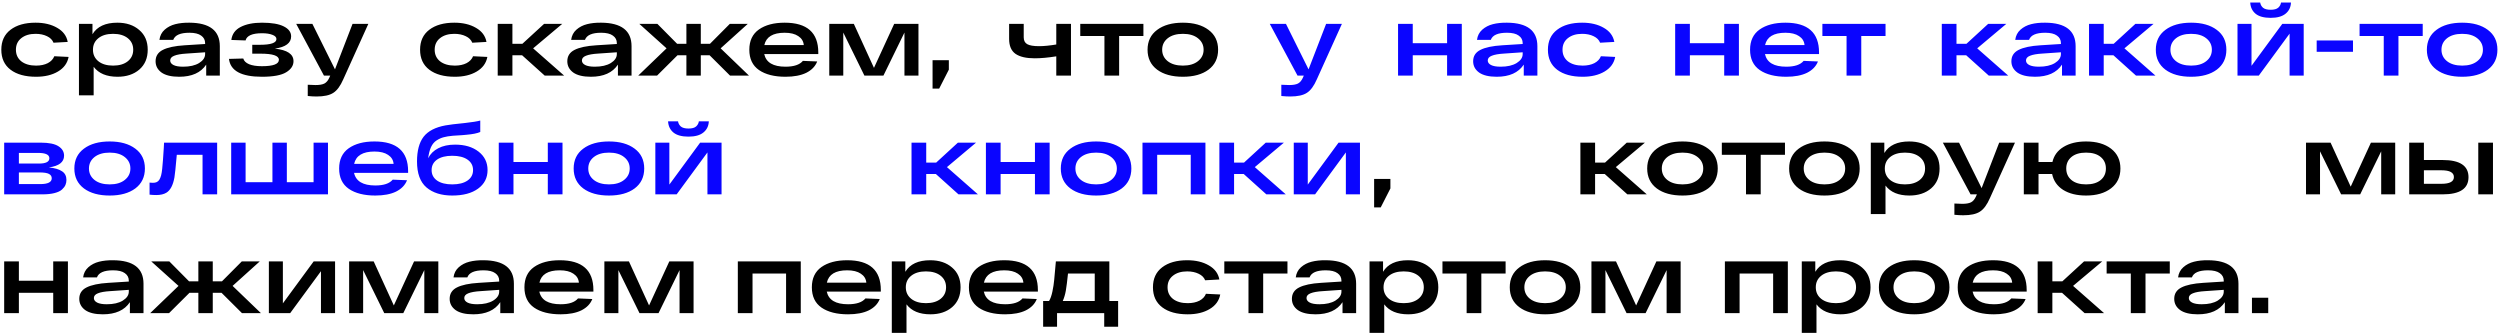 <?xml version="1.0" encoding="UTF-8"?> <svg xmlns="http://www.w3.org/2000/svg" width="884" height="118" viewBox="0 0 884 118" fill="none"><path d="M24.26 20.129C23.841 22.338 22.585 24.059 20.492 25.292C18.422 26.525 15.84 27.141 12.746 27.141C8.932 27.141 5.931 26.316 3.745 24.664C1.559 23.013 0.465 20.652 0.465 17.582C0.465 14.535 1.547 12.186 3.71 10.534C5.896 8.86 8.85 8.022 12.572 8.022C15.595 8.022 18.142 8.627 20.212 9.836C22.306 11.023 23.55 12.686 23.946 14.825L18.922 15.105C18.526 14.104 17.759 13.337 16.619 12.802C15.479 12.244 14.13 11.965 12.572 11.965C10.478 11.965 8.792 12.476 7.513 13.5C6.257 14.5 5.629 15.861 5.629 17.582C5.629 19.303 6.269 20.675 7.548 21.699C8.85 22.699 10.583 23.199 12.746 23.199C14.374 23.199 15.758 22.908 16.898 22.327C18.038 21.722 18.805 20.908 19.201 19.884L24.26 20.129ZM41.488 8.022C44.675 8.022 47.256 8.883 49.233 10.604C51.234 12.302 52.234 14.628 52.234 17.582C52.234 20.536 51.245 22.873 49.268 24.594C47.291 26.292 44.721 27.141 41.558 27.141C37.697 27.141 34.883 25.967 33.115 23.617V33.7H27.916V8.441H32.696V12.104C34.347 9.383 37.278 8.022 41.488 8.022ZM34.789 21.664C36.069 22.687 37.801 23.199 39.988 23.199C42.174 23.199 43.907 22.687 45.186 21.664C46.466 20.64 47.105 19.28 47.105 17.582C47.105 15.884 46.466 14.523 45.186 13.5C43.907 12.476 42.174 11.965 39.988 11.965C37.801 11.965 36.069 12.476 34.789 13.5C33.51 14.523 32.871 15.884 32.871 17.582C32.871 19.28 33.51 20.64 34.789 21.664ZM66.982 8.022C74.146 8.069 77.728 10.837 77.728 16.326V26.723H72.913V22.85C71.006 25.711 67.819 27.141 63.353 27.141C60.609 27.141 58.527 26.641 57.108 25.641C55.713 24.618 55.015 23.292 55.015 21.664C55.015 19.849 55.864 18.512 57.562 17.651C59.283 16.768 61.865 16.221 65.307 16.012L72.529 15.558V15.244C72.529 14.128 72.064 13.244 71.134 12.593C70.227 11.918 68.843 11.581 66.982 11.581C63.772 11.581 61.865 12.418 61.26 14.093H56.376C56.562 12.627 57.178 11.43 58.225 10.499C59.271 9.569 60.527 8.918 61.993 8.546C63.458 8.173 65.121 7.999 66.982 8.022ZM64.749 23.583C67.098 23.583 68.982 23.152 70.401 22.292C71.82 21.408 72.529 20.35 72.529 19.117V18.489L65.97 18.942C64.016 19.059 62.563 19.315 61.609 19.71C60.655 20.082 60.178 20.64 60.178 21.385C60.178 22.059 60.562 22.594 61.33 22.989C62.097 23.385 63.237 23.583 64.749 23.583ZM97.187 17.198C101.583 17.663 103.781 19.14 103.781 21.629C103.781 23.21 102.909 24.525 101.165 25.571C99.444 26.618 96.594 27.141 92.617 27.141C85.337 27.141 81.453 25.036 80.964 20.826L86.023 20.687C86.256 21.547 86.942 22.222 88.081 22.71C89.221 23.176 90.733 23.408 92.617 23.408C96.618 23.408 98.618 22.652 98.618 21.14C98.618 19.698 96.466 18.977 92.163 18.977H89.198V15.837H91.884C95.792 15.837 97.746 15.163 97.746 13.814C97.746 13.162 97.269 12.662 96.315 12.313C95.385 11.941 94.164 11.755 92.652 11.755C89.21 11.755 87.267 12.604 86.825 14.302L81.801 14.128C82.057 12.058 83.162 10.523 85.116 9.522C87.07 8.522 89.582 8.022 92.652 8.022C96.071 8.022 98.641 8.464 100.362 9.348C102.083 10.209 102.944 11.383 102.944 12.872C102.944 15.198 101.025 16.64 97.187 17.198ZM124.659 8.441H130.241L121.38 28.048C120.356 30.398 119.182 31.991 117.856 32.828C116.553 33.689 114.576 34.119 111.925 34.119C111.018 34.119 109.983 34.061 108.82 33.945V29.967C109.773 30.037 110.692 30.072 111.576 30.072C112.948 30.072 113.983 29.898 114.681 29.549C115.379 29.2 115.96 28.525 116.425 27.525L116.774 26.723H114.541L104.738 8.441H110.459L118.449 24.525L124.659 8.441ZM172.333 20.129C171.914 22.338 170.658 24.059 168.565 25.292C166.495 26.525 163.913 27.141 160.82 27.141C157.005 27.141 154.005 26.316 151.818 24.664C149.632 23.013 148.539 20.652 148.539 17.582C148.539 14.535 149.62 12.186 151.784 10.534C153.97 8.86 156.924 8.022 160.645 8.022C163.669 8.022 166.216 8.627 168.286 9.836C170.379 11.023 171.624 12.686 172.019 14.825L166.995 15.105C166.6 14.104 165.832 13.337 164.692 12.802C163.553 12.244 162.204 11.965 160.645 11.965C158.552 11.965 156.866 12.476 155.586 13.5C154.33 14.5 153.702 15.861 153.702 17.582C153.702 19.303 154.342 20.675 155.621 21.699C156.924 22.699 158.657 23.199 160.82 23.199C162.448 23.199 163.832 22.908 164.972 22.327C166.111 21.722 166.879 20.908 167.274 19.884L172.333 20.129ZM199.47 26.723H192.597L184.607 19.535H181.188V26.723H175.99V8.441H181.188V15.488H184.712L192.388 8.441H198.807L188.515 17.093L199.47 26.723ZM212.568 8.022C219.732 8.069 223.314 10.837 223.314 16.326V26.723H218.499V22.85C216.592 25.711 213.405 27.141 208.94 27.141C206.195 27.141 204.113 26.641 202.695 25.641C201.299 24.618 200.601 23.292 200.601 21.664C200.601 19.849 201.45 18.512 203.148 17.651C204.869 16.768 207.451 16.221 210.893 16.012L218.115 15.558V15.244C218.115 14.128 217.65 13.244 216.72 12.593C215.813 11.918 214.429 11.581 212.568 11.581C209.358 11.581 207.451 12.418 206.846 14.093H201.962C202.148 12.627 202.764 11.43 203.811 10.499C204.858 9.569 206.114 8.918 207.579 8.546C209.044 8.173 210.707 7.999 212.568 8.022ZM210.335 23.583C212.684 23.583 214.568 23.152 215.987 22.292C217.406 21.408 218.115 20.35 218.115 19.117V18.489L211.556 18.942C209.603 19.059 208.149 19.315 207.195 19.71C206.242 20.082 205.765 20.64 205.765 21.385C205.765 22.059 206.149 22.594 206.916 22.989C207.684 23.385 208.823 23.583 210.335 23.583ZM264.829 26.723H258.131L250.909 19.535H247.803V26.723H242.71V19.535H239.57L232.348 26.723H225.684L235.697 17.093L226.068 8.441H232.452L239.43 15.488H242.71V8.441H247.803V15.488H251.048L258.061 8.441H264.411L254.816 17.093L264.829 26.723ZM289.347 18.559V19.117H270.228C270.88 22.094 273.392 23.583 277.764 23.583C280.718 23.583 282.765 22.896 283.905 21.524L288.964 21.733C288.289 23.455 286.998 24.792 285.091 25.746C283.184 26.676 280.741 27.141 277.764 27.141C273.81 27.141 270.682 26.351 268.379 24.769C266.1 23.187 264.96 20.791 264.96 17.582C264.96 14.418 266.088 12.034 268.344 10.43C270.624 8.825 273.659 8.022 277.45 8.022C285.382 8.022 289.347 11.534 289.347 18.559ZM277.45 11.581C273.31 11.581 270.914 13.035 270.263 15.942H284.219C284.102 14.593 283.451 13.535 282.265 12.767C281.102 11.976 279.497 11.581 277.45 11.581ZM316.186 8.441H324.768V26.723H319.814V11.511L312.383 26.723H305.649L298.183 11.511V26.723H293.229V8.441H301.916L309.033 24.001L316.186 8.441ZM329.754 31.328V21.28H335.511V24.629L332.091 31.328H329.754ZM373.501 8.441H378.7V26.723H373.501V19.919C370.617 20.384 368.07 20.617 365.861 20.617C362.883 20.617 360.627 20.094 359.092 19.047C357.58 17.977 356.824 16.209 356.824 13.744V8.441H361.988V13.186C361.988 14.349 362.407 15.163 363.244 15.628C364.081 16.093 365.465 16.326 367.396 16.326C369.094 16.326 371.129 16.128 373.501 15.733V8.441ZM381.98 12.732V8.441H404.309V12.732H395.726V26.723H390.528V12.732H381.98ZM409.161 24.629C406.905 22.931 405.776 20.582 405.776 17.582C405.776 14.581 406.905 12.244 409.161 10.569C411.417 8.871 414.452 8.022 418.267 8.022C422.058 8.022 425.082 8.871 427.338 10.569C429.594 12.244 430.722 14.581 430.722 17.582C430.722 20.582 429.594 22.931 427.338 24.629C425.082 26.304 422.058 27.141 418.267 27.141C414.452 27.141 411.417 26.304 409.161 24.629ZM412.894 13.535C411.591 14.581 410.94 15.93 410.94 17.582C410.94 19.233 411.591 20.582 412.894 21.629C414.22 22.675 416.011 23.199 418.267 23.199C420.523 23.199 422.302 22.675 423.605 21.629C424.93 20.582 425.593 19.233 425.593 17.582C425.593 15.93 424.93 14.581 423.605 13.535C422.302 12.488 420.523 11.965 418.267 11.965C416.011 11.965 414.22 12.488 412.894 13.535ZM485.891 73.328V63.28H491.648V66.629L488.229 73.328H485.891ZM582.306 68.723H575.433L567.443 61.535H564.024V68.723H558.826V50.441H564.024V57.488H567.548L575.223 50.441H581.643L571.351 59.093L582.306 68.723ZM585.831 66.629C583.575 64.931 582.447 62.582 582.447 59.582C582.447 56.581 583.575 54.244 585.831 52.569C588.088 50.871 591.123 50.022 594.937 50.022C598.729 50.022 601.752 50.871 604.009 52.569C606.265 54.244 607.393 56.581 607.393 59.582C607.393 62.582 606.265 64.931 604.009 66.629C601.752 68.304 598.729 69.141 594.937 69.141C591.123 69.141 588.088 68.304 585.831 66.629ZM589.565 55.535C588.262 56.581 587.611 57.93 587.611 59.582C587.611 61.233 588.262 62.582 589.565 63.629C590.89 64.675 592.681 65.199 594.937 65.199C597.194 65.199 598.973 64.675 600.275 63.629C601.601 62.582 602.264 61.233 602.264 59.582C602.264 57.93 601.601 56.581 600.275 55.535C598.973 54.488 597.194 53.965 594.937 53.965C592.681 53.965 590.89 54.488 589.565 55.535ZM608.838 54.732V50.441H631.167V54.732H622.584V68.723H617.385V54.732H608.838ZM636.018 66.629C633.762 64.931 632.634 62.582 632.634 59.582C632.634 56.581 633.762 54.244 636.018 52.569C638.274 50.871 641.31 50.022 645.124 50.022C648.916 50.022 651.939 50.871 654.195 52.569C656.452 54.244 657.58 56.581 657.58 59.582C657.58 62.582 656.452 64.931 654.195 66.629C651.939 68.304 648.916 69.141 645.124 69.141C641.31 69.141 638.274 68.304 636.018 66.629ZM639.751 55.535C638.449 56.581 637.798 57.93 637.798 59.582C637.798 61.233 638.449 62.582 639.751 63.629C641.077 64.675 642.868 65.199 645.124 65.199C647.38 65.199 649.16 64.675 650.462 63.629C651.788 62.582 652.451 61.233 652.451 59.582C652.451 57.93 651.788 56.581 650.462 55.535C649.16 54.488 647.38 53.965 645.124 53.965C642.868 53.965 641.077 54.488 639.751 55.535ZM675.088 50.022C678.274 50.022 680.856 50.883 682.833 52.604C684.833 54.302 685.834 56.628 685.834 59.582C685.834 62.536 684.845 64.873 682.868 66.594C680.891 68.292 678.321 69.141 675.158 69.141C671.297 69.141 668.482 67.967 666.714 65.618V75.7H661.516V50.441H666.296V54.104C667.947 51.383 670.878 50.022 675.088 50.022ZM668.389 63.664C669.668 64.687 671.401 65.199 673.588 65.199C675.774 65.199 677.507 64.687 678.786 63.664C680.065 62.64 680.705 61.28 680.705 59.582C680.705 57.884 680.065 56.523 678.786 55.5C677.507 54.476 675.774 53.965 673.588 53.965C671.401 53.965 669.668 54.476 668.389 55.5C667.11 56.523 666.47 57.884 666.47 59.582C666.47 61.28 667.11 62.64 668.389 63.664ZM706.914 50.441H712.496L703.634 70.048C702.611 72.398 701.436 73.991 700.11 74.828C698.808 75.689 696.831 76.119 694.179 76.119C693.272 76.119 692.237 76.061 691.074 75.945V71.967C692.028 72.037 692.946 72.072 693.83 72.072C695.203 72.072 696.238 71.897 696.935 71.549C697.633 71.2 698.215 70.525 698.68 69.525L699.029 68.723H696.796L686.992 50.441H692.714L700.703 66.525L706.914 50.441ZM737.636 50.022C741.311 50.022 744.253 50.871 746.463 52.569C748.673 54.267 749.777 56.605 749.777 59.582C749.777 62.559 748.673 64.897 746.463 66.594C744.253 68.292 741.311 69.141 737.636 69.141C734.38 69.141 731.682 68.478 729.542 67.153C727.425 65.804 726.123 63.931 725.634 61.535H720.82V68.723H715.621V50.441H720.82V57.279H725.739C726.274 54.976 727.588 53.197 729.681 51.941C731.798 50.662 734.449 50.022 737.636 50.022ZM732.472 63.664C733.705 64.687 735.426 65.199 737.636 65.199C739.846 65.199 741.567 64.687 742.8 63.664C744.032 62.64 744.649 61.28 744.649 59.582C744.649 57.884 744.032 56.523 742.8 55.5C741.567 54.476 739.846 53.965 737.636 53.965C735.426 53.965 733.705 54.476 732.472 55.5C731.24 56.523 730.623 57.884 730.623 59.582C730.623 61.28 731.24 62.64 732.472 63.664ZM838.361 50.441H846.944V68.723H841.99V53.511L834.559 68.723H827.825L820.359 53.511V68.723H815.405V50.441H824.092L831.209 66.001L838.361 50.441ZM863.722 56.581C869.816 56.581 872.863 58.605 872.863 62.652C872.863 66.699 869.816 68.723 863.722 68.723H854.302H851.895V50.441H857.093V56.581H863.722ZM876.317 50.441H881.516V68.723H876.317V50.441ZM863.304 64.99C866.234 64.99 867.7 64.199 867.7 62.617C867.7 61.012 866.234 60.21 863.304 60.21H857.093V64.99H863.304ZM1.477 110.723V92.441H6.676V99.279H18.817V92.441H24.015V110.723H18.817V103.536H6.676V110.723H1.477ZM39.997 92.022C47.161 92.069 50.743 94.837 50.743 100.326V110.723H45.929V106.85C44.021 109.711 40.835 111.141 36.369 111.141C33.624 111.141 31.543 110.641 30.124 109.641C28.728 108.618 28.031 107.292 28.031 105.664C28.031 103.85 28.88 102.512 30.577 101.652C32.299 100.768 34.88 100.221 38.323 100.012L45.545 99.558V99.244C45.545 98.128 45.08 97.244 44.149 96.593C43.242 95.918 41.858 95.581 39.997 95.581C36.788 95.581 34.88 96.418 34.276 98.093H29.391C29.577 96.627 30.194 95.43 31.24 94.499C32.287 93.569 33.543 92.918 35.008 92.546C36.474 92.173 38.137 91.999 39.997 92.022ZM37.765 107.583C40.114 107.583 41.998 107.152 43.417 106.292C44.835 105.408 45.545 104.35 45.545 103.117V102.489L38.986 102.942C37.032 103.059 35.578 103.315 34.625 103.71C33.671 104.082 33.194 104.64 33.194 105.385C33.194 106.059 33.578 106.594 34.345 106.99C35.113 107.385 36.253 107.583 37.765 107.583ZM92.258 110.723H85.56L78.338 103.536H75.233V110.723H70.139V103.536H66.999L59.777 110.723H53.113L63.126 101.093L53.497 92.441H59.882L66.859 99.488H70.139V92.441H75.233V99.488H78.477L85.49 92.441H91.84L82.245 101.093L92.258 110.723ZM110.91 92.441H118.481V110.723H113.492V95.895L102.607 110.723H95.071V92.441H100.025V107.269L110.91 92.441ZM146.409 92.441H154.991V110.723H150.037V95.511L142.606 110.723H135.872L128.406 95.511V110.723H123.452V92.441H132.139L139.257 108.001L146.409 92.441ZM170.967 92.022C178.131 92.069 181.713 94.837 181.713 100.326V110.723H176.898V106.85C174.991 109.711 171.804 111.141 167.339 111.141C164.594 111.141 162.512 110.641 161.094 109.641C159.698 108.618 159 107.292 159 105.664C159 103.85 159.849 102.512 161.547 101.652C163.268 100.768 165.85 100.221 169.292 100.012L176.514 99.558V99.244C176.514 98.128 176.049 97.244 175.119 96.593C174.212 95.918 172.828 95.581 170.967 95.581C167.757 95.581 165.85 96.418 165.245 98.093H160.361C160.547 96.627 161.163 95.43 162.21 94.499C163.257 93.569 164.513 92.918 165.978 92.546C167.443 92.173 169.106 91.999 170.967 92.022ZM168.734 107.583C171.083 107.583 172.967 107.152 174.386 106.292C175.805 105.408 176.514 104.35 176.514 103.117V102.489L169.955 102.942C168.002 103.059 166.548 103.315 165.594 103.71C164.641 104.082 164.164 104.64 164.164 105.385C164.164 106.059 164.548 106.594 165.315 106.99C166.083 107.385 167.222 107.583 168.734 107.583ZM209.825 102.559V103.117H190.706C191.357 106.094 193.869 107.583 198.242 107.583C201.196 107.583 203.243 106.897 204.382 105.524L209.441 105.734C208.767 107.455 207.476 108.792 205.569 109.746C203.661 110.676 201.219 111.141 198.242 111.141C194.288 111.141 191.16 110.351 188.857 108.769C186.577 107.187 185.438 104.792 185.438 101.582C185.438 98.418 186.566 96.034 188.822 94.43C191.101 92.825 194.137 92.022 197.928 92.022C205.859 92.022 209.825 95.534 209.825 102.559ZM197.928 95.581C193.788 95.581 191.392 97.035 190.741 99.942H204.696C204.58 98.593 203.929 97.535 202.743 96.767C201.58 95.976 199.975 95.581 197.928 95.581ZM236.663 92.441H245.246V110.723H240.292V95.511L232.86 110.723H226.127L218.661 95.511V110.723H213.706V92.441H222.394L229.511 108.001L236.663 92.441ZM260.895 110.723V92.441H283.154V110.723H277.956V96.732H266.094V110.723H260.895ZM311.459 102.559V103.117H292.34C292.992 106.094 295.504 107.583 299.876 107.583C302.83 107.583 304.877 106.897 306.017 105.524L311.076 105.734C310.401 107.455 309.11 108.792 307.203 109.746C305.296 110.676 302.854 111.141 299.876 111.141C295.922 111.141 292.794 110.351 290.491 108.769C288.212 107.187 287.072 104.792 287.072 101.582C287.072 98.418 288.2 96.034 290.456 94.43C292.736 92.825 295.771 92.022 299.562 92.022C307.494 92.022 311.459 95.534 311.459 102.559ZM299.562 95.581C295.422 95.581 293.026 97.035 292.375 99.942H306.331C306.214 98.593 305.563 97.535 304.377 96.767C303.214 95.976 301.609 95.581 299.562 95.581ZM328.913 92.022C332.099 92.022 334.681 92.883 336.658 94.604C338.658 96.302 339.658 98.628 339.658 101.582C339.658 104.536 338.67 106.873 336.693 108.594C334.716 110.292 332.146 111.141 328.982 111.141C325.121 111.141 322.307 109.967 320.539 107.618V117.7H315.341V92.441H320.121V96.104C321.772 93.383 324.703 92.022 328.913 92.022ZM322.214 105.664C323.493 106.687 325.226 107.199 327.412 107.199C329.599 107.199 331.332 106.687 332.611 105.664C333.89 104.64 334.53 103.28 334.53 101.582C334.53 99.884 333.89 98.523 332.611 97.5C331.332 96.476 329.599 95.965 327.412 95.965C325.226 95.965 323.493 96.476 322.214 97.5C320.935 98.523 320.295 99.884 320.295 101.582C320.295 103.28 320.935 104.64 322.214 105.664ZM366.995 102.559V103.117H347.876C348.528 106.094 351.04 107.583 355.412 107.583C358.366 107.583 360.413 106.897 361.553 105.524L366.612 105.734C365.937 107.455 364.646 108.792 362.739 109.746C360.832 110.676 358.39 111.141 355.412 111.141C351.458 111.141 348.33 110.351 346.027 108.769C343.748 107.187 342.608 104.792 342.608 101.582C342.608 98.418 343.736 96.034 345.992 94.43C348.272 92.825 351.307 92.022 355.098 92.022C363.03 92.022 366.995 95.534 366.995 102.559ZM355.098 95.581C350.958 95.581 348.562 97.035 347.911 99.942H361.867C361.75 98.593 361.099 97.535 359.913 96.767C358.75 95.976 357.145 95.581 355.098 95.581ZM392.264 106.431H395.369V115.537H390.45V110.723H373.773V115.537H368.853V106.431H370.947C371.435 105.641 371.83 104.524 372.133 103.082C372.435 101.64 372.645 100.279 372.761 99C372.9 97.721 373.098 95.534 373.354 92.441H392.264V106.431ZM387.1 106.431V96.732H377.645C377.366 99.407 377.11 101.419 376.878 102.768C376.645 104.094 376.285 105.315 375.796 106.431H387.1ZM431.478 104.129C431.06 106.338 429.804 108.059 427.71 109.292C425.64 110.525 423.058 111.141 419.965 111.141C416.15 111.141 413.15 110.316 410.964 108.664C408.777 107.013 407.684 104.652 407.684 101.582C407.684 98.535 408.766 96.186 410.929 94.534C413.115 92.859 416.069 92.022 419.791 92.022C422.814 92.022 425.361 92.627 427.431 93.836C429.525 95.023 430.769 96.686 431.164 98.826L426.14 99.105C425.745 98.105 424.977 97.337 423.838 96.802C422.698 96.244 421.349 95.965 419.791 95.965C417.697 95.965 416.011 96.476 414.732 97.5C413.476 98.5 412.848 99.861 412.848 101.582C412.848 103.303 413.487 104.675 414.767 105.699C416.069 106.699 417.802 107.199 419.965 107.199C421.593 107.199 422.977 106.908 424.117 106.327C425.256 105.722 426.024 104.908 426.419 103.884L431.478 104.129ZM432.916 96.732V92.441H455.245V96.732H446.662V110.723H441.464V96.732H432.916ZM468.783 92.022C475.947 92.069 479.529 94.837 479.529 100.326V110.723H474.714V106.85C472.807 109.711 469.621 111.141 465.155 111.141C462.41 111.141 460.329 110.641 458.91 109.641C457.514 108.618 456.816 107.292 456.816 105.664C456.816 103.85 457.665 102.512 459.363 101.652C461.084 100.768 463.666 100.221 467.109 100.012L474.331 99.558V99.244C474.331 98.128 473.865 97.244 472.935 96.593C472.028 95.918 470.644 95.581 468.783 95.581C465.573 95.581 463.666 96.418 463.061 98.093H458.177C458.363 96.627 458.979 95.43 460.026 94.499C461.073 93.569 462.329 92.918 463.794 92.546C465.259 92.173 466.923 91.999 468.783 92.022ZM466.55 107.583C468.9 107.583 470.784 107.152 472.202 106.292C473.621 105.408 474.331 104.35 474.331 103.117V102.489L467.771 102.942C465.818 103.059 464.364 103.315 463.41 103.71C462.457 104.082 461.98 104.64 461.98 105.385C461.98 106.059 462.364 106.594 463.131 106.99C463.899 107.385 465.039 107.583 466.55 107.583ZM497.838 92.022C501.024 92.022 503.606 92.883 505.583 94.604C507.583 96.302 508.583 98.628 508.583 101.582C508.583 104.536 507.595 106.873 505.618 108.594C503.641 110.292 501.071 111.141 497.907 111.141C494.046 111.141 491.232 109.967 489.464 107.618V117.7H484.266V92.441H489.046V96.104C490.697 93.383 493.628 92.022 497.838 92.022ZM491.139 105.664C492.418 106.687 494.151 107.199 496.337 107.199C498.524 107.199 500.256 106.687 501.536 105.664C502.815 104.64 503.455 103.28 503.455 101.582C503.455 99.884 502.815 98.523 501.536 97.5C500.256 96.476 498.524 95.965 496.337 95.965C494.151 95.965 492.418 96.476 491.139 97.5C489.86 98.523 489.22 99.884 489.22 101.582C489.22 103.28 489.86 104.64 491.139 105.664ZM510.053 96.732V92.441H532.382V96.732H523.799V110.723H518.601V96.732H510.053ZM537.234 108.629C534.978 106.931 533.85 104.582 533.85 101.582C533.85 98.581 534.978 96.244 537.234 94.569C539.49 92.871 542.525 92.022 546.34 92.022C550.131 92.022 553.155 92.871 555.411 94.569C557.667 96.244 558.795 98.581 558.795 101.582C558.795 104.582 557.667 106.931 555.411 108.629C553.155 110.304 550.131 111.141 546.34 111.141C542.525 111.141 539.49 110.304 537.234 108.629ZM540.967 97.535C539.664 98.581 539.013 99.93 539.013 101.582C539.013 103.233 539.664 104.582 540.967 105.629C542.293 106.676 544.084 107.199 546.34 107.199C548.596 107.199 550.375 106.676 551.678 105.629C553.004 104.582 553.667 103.233 553.667 101.582C553.667 99.93 553.004 98.581 551.678 97.535C550.375 96.488 548.596 95.965 546.34 95.965C544.084 95.965 542.293 96.488 540.967 97.535ZM585.689 92.441H594.271V110.723H589.317V95.511L581.886 110.723H575.152L567.686 95.511V110.723H562.732V92.441H571.419L578.536 108.001L585.689 92.441ZM609.92 110.723V92.441H632.179V110.723H626.981V96.732H615.119V110.723H609.92ZM650.681 92.022C653.867 92.022 656.449 92.883 658.426 94.604C660.426 96.302 661.427 98.628 661.427 101.582C661.427 104.536 660.438 106.873 658.461 108.594C656.484 110.292 653.914 111.141 650.751 111.141C646.89 111.141 644.075 109.967 642.308 107.618V117.7H637.109V92.441H641.889V96.104C643.54 93.383 646.471 92.022 650.681 92.022ZM643.982 105.664C645.261 106.687 646.994 107.199 649.181 107.199C651.367 107.199 653.1 106.687 654.379 105.664C655.658 104.64 656.298 103.28 656.298 101.582C656.298 99.884 655.658 98.523 654.379 97.5C653.1 96.476 651.367 95.965 649.181 95.965C646.994 95.965 645.261 96.476 643.982 97.5C642.703 98.523 642.063 99.884 642.063 101.582C642.063 103.28 642.703 104.64 643.982 105.664ZM667.761 108.629C665.504 106.931 664.376 104.582 664.376 101.582C664.376 98.581 665.504 96.244 667.761 94.569C670.017 92.871 673.052 92.022 676.867 92.022C680.658 92.022 683.682 92.871 685.938 94.569C688.194 96.244 689.322 98.581 689.322 101.582C689.322 104.582 688.194 106.931 685.938 108.629C683.682 110.304 680.658 111.141 676.867 111.141C673.052 111.141 670.017 110.304 667.761 108.629ZM671.494 97.535C670.191 98.581 669.54 99.93 669.54 101.582C669.54 103.233 670.191 104.582 671.494 105.629C672.819 106.676 674.61 107.199 676.867 107.199C679.123 107.199 680.902 106.676 682.205 105.629C683.53 104.582 684.193 103.233 684.193 101.582C684.193 99.93 683.53 98.581 682.205 97.535C680.902 96.488 679.123 95.965 676.867 95.965C674.61 95.965 672.819 96.488 671.494 97.535ZM716.634 102.559V103.117H697.515C698.166 106.094 700.678 107.583 705.051 107.583C708.005 107.583 710.052 106.897 711.191 105.524L716.25 105.734C715.576 107.455 714.285 108.792 712.377 109.746C710.47 110.676 708.028 111.141 705.051 111.141C701.097 111.141 697.968 110.351 695.666 108.769C693.386 107.187 692.247 104.792 692.247 101.582C692.247 98.418 693.375 96.034 695.631 94.43C697.91 92.825 700.946 92.022 704.737 92.022C712.668 92.022 716.634 95.534 716.634 102.559ZM704.737 95.581C700.597 95.581 698.201 97.035 697.55 99.942H711.505C711.389 98.593 710.738 97.535 709.551 96.767C708.389 95.976 706.784 95.581 704.737 95.581ZM743.996 110.723H737.122L729.133 103.536H725.714V110.723H720.515V92.441H725.714V99.488H729.238L736.913 92.441H743.333L733.04 101.093L743.996 110.723ZM744.906 96.732V92.441H767.235V96.732H758.652V110.723H753.454V96.732H744.906ZM780.773 92.022C787.937 92.069 791.519 94.837 791.519 100.326V110.723H786.704V106.85C784.797 109.711 781.61 111.141 777.145 111.141C774.4 111.141 772.318 110.641 770.9 109.641C769.504 108.618 768.806 107.292 768.806 105.664C768.806 103.85 769.655 102.512 771.353 101.652C773.074 100.768 775.656 100.221 779.098 100.012L786.32 99.558V99.244C786.32 98.128 785.855 97.244 784.925 96.593C784.018 95.918 782.634 95.581 780.773 95.581C777.563 95.581 775.656 96.418 775.051 98.093H770.167C770.353 96.627 770.969 95.43 772.016 94.499C773.063 93.569 774.319 92.918 775.784 92.546C777.249 92.173 778.912 91.999 780.773 92.022ZM778.54 107.583C780.889 107.583 782.773 107.152 784.192 106.292C785.611 105.408 786.32 104.35 786.32 103.117V102.489L779.761 102.942C777.808 103.059 776.354 103.315 775.4 103.71C774.447 104.082 773.97 104.64 773.97 105.385C773.97 106.059 774.354 106.594 775.121 106.99C775.889 107.385 777.028 107.583 778.54 107.583ZM796.29 110.723V105.28H802.047V110.723H796.29Z" fill="black"></path><path d="M468.915 8.441H474.497L465.635 28.048C464.612 30.398 463.437 31.991 462.112 32.828C460.809 33.689 458.832 34.119 456.18 34.119C455.273 34.119 454.238 34.061 453.075 33.945V29.967C454.029 30.037 454.948 30.072 455.832 30.072C457.204 30.072 458.239 29.898 458.937 29.549C459.634 29.2 460.216 28.525 460.681 27.525L461.03 26.723H458.797L448.993 8.441H454.715L462.705 24.525L468.915 8.441ZM494.352 26.723V8.441H499.55V15.279H511.691V8.441H516.89V26.723H511.691V19.535H499.55V26.723H494.352ZM532.872 8.022C540.036 8.069 543.618 10.837 543.618 16.326V26.723H538.803V22.85C536.896 25.711 533.709 27.141 529.243 27.141C526.499 27.141 524.417 26.641 522.998 25.641C521.603 24.618 520.905 23.292 520.905 21.664C520.905 19.849 521.754 18.512 523.452 17.651C525.173 16.768 527.755 16.221 531.197 16.012L538.419 15.558V15.244C538.419 14.128 537.954 13.244 537.024 12.593C536.117 11.918 534.733 11.581 532.872 11.581C529.662 11.581 527.755 12.418 527.15 14.093H522.266C522.452 12.627 523.068 11.43 524.115 10.499C525.161 9.569 526.417 8.918 527.883 8.546C529.348 8.173 531.011 7.999 532.872 8.022ZM530.639 23.583C532.988 23.583 534.872 23.152 536.291 22.292C537.71 21.408 538.419 20.35 538.419 19.117V18.489L531.86 18.942C529.906 19.059 528.453 19.315 527.499 19.71C526.545 20.082 526.069 20.64 526.069 21.385C526.069 22.059 526.452 22.594 527.22 22.989C527.987 23.385 529.127 23.583 530.639 23.583ZM571.137 20.129C570.718 22.338 569.462 24.059 567.369 25.292C565.299 26.525 562.717 27.141 559.623 27.141C555.809 27.141 552.809 26.316 550.622 24.664C548.436 23.013 547.343 20.652 547.343 17.582C547.343 14.535 548.424 12.186 550.587 10.534C552.774 8.86 555.728 8.022 559.449 8.022C562.473 8.022 565.02 8.627 567.09 9.836C569.183 11.023 570.427 12.686 570.823 14.825L565.799 15.105C565.403 14.104 564.636 13.337 563.496 12.802C562.356 12.244 561.007 11.965 559.449 11.965C557.356 11.965 555.669 12.476 554.39 13.5C553.134 14.5 552.506 15.861 552.506 17.582C552.506 19.303 553.146 20.675 554.425 21.699C555.728 22.699 557.46 23.199 559.623 23.199C561.252 23.199 562.636 22.908 563.775 22.327C564.915 21.722 565.683 20.908 566.078 19.884L571.137 20.129ZM592.34 26.723V8.441H597.539V15.279H609.68V8.441H614.879V26.723H609.68V19.535H597.539V26.723H592.34ZM643.211 18.559V19.117H624.092C624.744 22.094 627.256 23.583 631.628 23.583C634.582 23.583 636.629 22.896 637.769 21.524L642.828 21.733C642.153 23.455 640.862 24.792 638.955 25.746C637.048 26.676 634.606 27.141 631.628 27.141C627.674 27.141 624.546 26.351 622.243 24.769C619.964 23.187 618.824 20.791 618.824 17.582C618.824 14.418 619.952 12.034 622.208 10.43C624.488 8.825 627.523 8.022 631.314 8.022C639.246 8.022 643.211 11.534 643.211 18.559ZM631.314 11.581C627.174 11.581 624.778 13.035 624.127 15.942H638.083C637.966 14.593 637.315 13.535 636.129 12.767C634.966 11.976 633.361 11.581 631.314 11.581ZM644.397 12.732V8.441H666.726V12.732H658.143V26.723H652.945V12.732H644.397ZM710.096 26.723H703.223L695.233 19.535H691.814V26.723H686.616V8.441H691.814V15.488H695.338L703.013 8.441H709.433L699.141 17.093L710.096 26.723ZM723.194 8.022C730.358 8.069 733.94 10.837 733.94 16.326V26.723H729.125V22.85C727.218 25.711 724.031 27.141 719.565 27.141C716.821 27.141 714.739 26.641 713.32 25.641C711.925 24.618 711.227 23.292 711.227 21.664C711.227 19.849 712.076 18.512 713.774 17.651C715.495 16.768 718.077 16.221 721.519 16.012L728.741 15.558V15.244C728.741 14.128 728.276 13.244 727.346 12.593C726.439 11.918 725.055 11.581 723.194 11.581C719.984 11.581 718.077 12.418 717.472 14.093H712.588C712.774 12.627 713.39 11.43 714.437 10.499C715.483 9.569 716.739 8.918 718.205 8.546C719.67 8.173 721.333 7.999 723.194 8.022ZM720.961 23.583C723.31 23.583 725.194 23.152 726.613 22.292C728.032 21.408 728.741 20.35 728.741 19.117V18.489L722.182 18.942C720.228 19.059 718.775 19.315 717.821 19.71C716.867 20.082 716.391 20.64 716.391 21.385C716.391 22.059 716.774 22.594 717.542 22.989C718.309 23.385 719.449 23.583 720.961 23.583ZM762.157 26.723H755.283L747.294 19.535H743.875V26.723H738.676V8.441H743.875V15.488H747.399L755.074 8.441H761.494L751.201 17.093L762.157 26.723ZM765.682 24.629C763.426 22.931 762.298 20.582 762.298 17.582C762.298 14.581 763.426 12.244 765.682 10.569C767.938 8.871 770.974 8.022 774.788 8.022C778.58 8.022 781.603 8.871 783.859 10.569C786.116 12.244 787.244 14.581 787.244 17.582C787.244 20.582 786.116 22.931 783.859 24.629C781.603 26.304 778.58 27.141 774.788 27.141C770.974 27.141 767.938 26.304 765.682 24.629ZM769.415 13.535C768.113 14.581 767.462 15.93 767.462 17.582C767.462 19.233 768.113 20.582 769.415 21.629C770.741 22.675 772.532 23.199 774.788 23.199C777.044 23.199 778.824 22.675 780.126 21.629C781.452 20.582 782.115 19.233 782.115 17.582C782.115 15.93 781.452 14.581 780.126 13.535C778.824 12.488 777.044 11.965 774.788 11.965C772.532 11.965 770.741 12.488 769.415 13.535ZM802.903 6.313C800.554 6.313 798.786 5.836 797.6 4.882C796.413 3.905 795.774 2.58 795.681 0.905H799.204C799.298 1.603 799.623 2.207 800.181 2.719C800.763 3.208 801.67 3.452 802.903 3.452C804.135 3.452 805.031 3.208 805.589 2.719C806.147 2.207 806.473 1.603 806.566 0.905H810.09C810.02 2.556 809.38 3.87 808.171 4.847C806.985 5.824 805.229 6.313 802.903 6.313ZM807.02 8.441H814.59V26.723H809.601V11.895L798.716 26.723H791.18V8.441H796.134V23.269L807.02 8.441ZM819.178 14.302H832.017V18.314H819.178V14.302ZM834.344 12.732V8.441H856.673V12.732H848.09V26.723H842.892V12.732H834.344ZM861.524 24.629C859.268 22.931 858.14 20.582 858.14 17.582C858.14 14.581 859.268 12.244 861.524 10.569C863.781 8.871 866.816 8.022 870.63 8.022C874.422 8.022 877.445 8.871 879.702 10.569C881.958 12.244 883.086 14.581 883.086 17.582C883.086 20.582 881.958 22.931 879.702 24.629C877.445 26.304 874.422 27.141 870.63 27.141C866.816 27.141 863.781 26.304 861.524 24.629ZM865.258 13.535C863.955 14.581 863.304 15.93 863.304 17.582C863.304 19.233 863.955 20.582 865.258 21.629C866.583 22.675 868.374 23.199 870.63 23.199C872.887 23.199 874.666 22.675 875.968 21.629C877.294 20.582 877.957 19.233 877.957 17.582C877.957 15.93 877.294 14.581 875.968 13.535C874.666 12.488 872.887 11.965 870.63 11.965C868.374 11.965 866.583 12.488 865.258 13.535ZM17.282 59.198C19.352 59.407 20.899 59.861 21.922 60.559C22.969 61.233 23.492 62.257 23.492 63.629C23.492 64.257 23.376 64.85 23.143 65.408C22.91 65.943 22.503 66.478 21.922 67.013C21.34 67.548 20.457 67.967 19.27 68.269C18.108 68.572 16.677 68.723 14.979 68.723H1.477V50.441H14.386C17.293 50.441 19.398 50.871 20.701 51.732C22.003 52.569 22.655 53.674 22.655 55.046C22.655 57.326 20.864 58.709 17.282 59.198ZM6.676 54.069V57.837H13.758C16.224 57.837 17.456 57.209 17.456 55.953C17.456 54.697 16.13 54.069 13.479 54.069H6.676ZM14.246 65.094C16.945 65.094 18.294 64.408 18.294 63.036C18.294 62.361 17.968 61.849 17.317 61.501C16.665 61.152 15.561 60.977 14.002 60.977H6.676V65.094H14.246ZM29.675 66.629C27.419 64.931 26.291 62.582 26.291 59.582C26.291 56.581 27.419 54.244 29.675 52.569C31.932 50.871 34.967 50.022 38.782 50.022C42.573 50.022 45.596 50.871 47.853 52.569C50.109 54.244 51.237 56.581 51.237 59.582C51.237 62.582 50.109 64.931 47.853 66.629C45.596 68.304 42.573 69.141 38.782 69.141C34.967 69.141 31.932 68.304 29.675 66.629ZM33.409 55.535C32.106 56.581 31.455 57.93 31.455 59.582C31.455 61.233 32.106 62.582 33.409 63.629C34.734 64.675 36.525 65.199 38.782 65.199C41.038 65.199 42.817 64.675 44.12 63.629C45.445 62.582 46.108 61.233 46.108 59.582C46.108 57.93 45.445 56.581 44.12 55.535C42.817 54.488 41.038 53.965 38.782 53.965C36.525 53.965 34.734 54.488 33.409 55.535ZM58.013 50.441H76.783V68.723H71.62V54.732H62.514C62.118 59.221 61.839 61.896 61.676 62.757C61.188 65.478 60.246 67.269 58.85 68.129C57.943 68.688 56.746 68.967 55.257 68.967C54.443 68.967 53.652 68.92 52.885 68.827V64.571C53.443 64.617 53.838 64.641 54.071 64.641C54.606 64.641 55.048 64.559 55.397 64.396C55.769 64.234 56.083 63.955 56.339 63.559C56.594 63.14 56.804 62.629 56.967 62.024C57.129 61.419 57.257 60.652 57.35 59.721C57.467 58.768 57.56 57.709 57.629 56.546C57.722 55.383 57.816 53.999 57.908 52.395C57.955 51.534 57.99 50.883 58.013 50.441ZM81.749 68.723V50.441H86.843V64.431H96.332V50.441H101.426V64.431H110.881V50.441H115.975V68.723H81.749ZM144.306 60.559V61.117H125.187C125.838 64.094 128.35 65.583 132.723 65.583C135.677 65.583 137.724 64.897 138.864 63.524L143.922 63.733C143.248 65.455 141.957 66.792 140.05 67.746C138.143 68.676 135.7 69.141 132.723 69.141C128.769 69.141 125.641 68.35 123.338 66.769C121.059 65.187 119.919 62.791 119.919 59.582C119.919 56.419 121.047 54.034 123.303 52.429C125.583 50.825 128.618 50.022 132.409 50.022C140.341 50.022 144.306 53.534 144.306 60.559ZM132.409 53.581C128.269 53.581 125.873 55.035 125.222 57.942H139.178C139.061 56.593 138.41 55.535 137.224 54.767C136.061 53.976 134.456 53.581 132.409 53.581ZM160.922 51.139C164.341 51.139 167.109 51.964 169.226 53.616C171.342 55.267 172.401 57.442 172.401 60.14C172.401 62.885 171.284 65.071 169.051 66.699C166.818 68.327 163.771 69.141 159.91 69.141C156.096 69.141 153.06 68.188 150.804 66.28C148.571 64.373 147.455 61.315 147.455 57.105C147.455 53.29 148.234 50.371 149.793 48.347C151.374 46.324 153.956 44.987 157.538 44.335C158.771 44.103 161.05 43.824 164.376 43.498C166.911 43.219 168.726 42.928 169.819 42.626V46.673C168.749 47.138 167.132 47.464 164.969 47.65C164.457 47.696 163.957 47.743 163.469 47.789C162.981 47.813 162.422 47.847 161.794 47.894C161.166 47.941 160.62 47.975 160.155 47.999C158.829 48.115 157.747 48.289 156.91 48.522C156.073 48.731 155.235 49.103 154.398 49.638C153.561 50.173 152.898 50.964 152.409 52.011C151.944 53.034 151.607 54.348 151.397 55.953C152.142 54.441 153.328 53.267 154.956 52.429C156.584 51.569 158.573 51.139 160.922 51.139ZM159.91 65.199C162.213 65.199 164.016 64.745 165.318 63.838C166.621 62.931 167.272 61.698 167.272 60.14C167.272 58.582 166.621 57.349 165.318 56.442C164.016 55.535 162.213 55.081 159.91 55.081C157.631 55.081 155.84 55.535 154.537 56.442C153.258 57.349 152.619 58.582 152.619 60.14C152.619 61.698 153.258 62.931 154.537 63.838C155.84 64.745 157.631 65.199 159.91 65.199ZM176.364 68.723V50.441H181.563V57.279H193.704V50.441H198.903V68.723H193.704V61.535H181.563V68.723H176.364ZM206.232 66.629C203.976 64.931 202.848 62.582 202.848 59.582C202.848 56.581 203.976 54.244 206.232 52.569C208.489 50.871 211.524 50.022 215.338 50.022C219.13 50.022 222.153 50.871 224.409 52.569C226.666 54.244 227.794 56.581 227.794 59.582C227.794 62.582 226.666 64.931 224.409 66.629C222.153 68.304 219.13 69.141 215.338 69.141C211.524 69.141 208.489 68.304 206.232 66.629ZM209.965 55.535C208.663 56.581 208.012 57.93 208.012 59.582C208.012 61.233 208.663 62.582 209.965 63.629C211.291 64.675 213.082 65.199 215.338 65.199C217.595 65.199 219.374 64.675 220.676 63.629C222.002 62.582 222.665 61.233 222.665 59.582C222.665 57.93 222.002 56.581 220.676 55.535C219.374 54.488 217.595 53.965 215.338 53.965C213.082 53.965 211.291 54.488 209.965 55.535ZM243.453 48.313C241.104 48.313 239.336 47.836 238.15 46.882C236.963 45.905 236.324 44.58 236.231 42.905H239.755C239.848 43.603 240.173 44.207 240.731 44.719C241.313 45.208 242.22 45.452 243.453 45.452C244.686 45.452 245.581 45.208 246.139 44.719C246.697 44.207 247.023 43.603 247.116 42.905H250.64C250.57 44.556 249.931 45.87 248.721 46.847C247.535 47.824 245.779 48.313 243.453 48.313ZM247.57 50.441H255.141V68.723H250.151V53.895L239.266 68.723H231.73V50.441H236.684V65.269L247.57 50.441ZM345.795 68.723H338.922L330.932 61.535H327.513V68.723H322.314V50.441H327.513V57.488H331.037L338.712 50.441H345.132L334.84 59.093L345.795 68.723ZM348.617 68.723V50.441H353.816V57.279H365.957V50.441H371.156V68.723H365.957V61.535H353.816V68.723H348.617ZM378.485 66.629C376.229 64.931 375.101 62.582 375.101 59.582C375.101 56.581 376.229 54.244 378.485 52.569C380.741 50.871 383.777 50.022 387.591 50.022C391.382 50.022 394.406 50.871 396.662 52.569C398.918 54.244 400.047 56.581 400.047 59.582C400.047 62.582 398.918 64.931 396.662 66.629C394.406 68.304 391.382 69.141 387.591 69.141C383.777 69.141 380.741 68.304 378.485 66.629ZM382.218 55.535C380.916 56.581 380.265 57.93 380.265 59.582C380.265 61.233 380.916 62.582 382.218 63.629C383.544 64.675 385.335 65.199 387.591 65.199C389.847 65.199 391.627 64.675 392.929 63.629C394.255 62.582 394.918 61.233 394.918 59.582C394.918 57.93 394.255 56.581 392.929 55.535C391.627 54.488 389.847 53.965 387.591 53.965C385.335 53.965 383.544 54.488 382.218 55.535ZM403.983 68.723V50.441H426.242V68.723H421.044V54.732H409.181V68.723H403.983ZM454.652 68.723H447.779L439.789 61.535H436.37V68.723H431.172V50.441H436.37V57.488H439.894L447.57 50.441H453.989L443.697 59.093L454.652 68.723ZM473.314 50.441H480.885V68.723H475.896V53.895L465.011 68.723H457.475V50.441H462.429V65.269L473.314 50.441Z" fill="#0A05FF"></path></svg> 